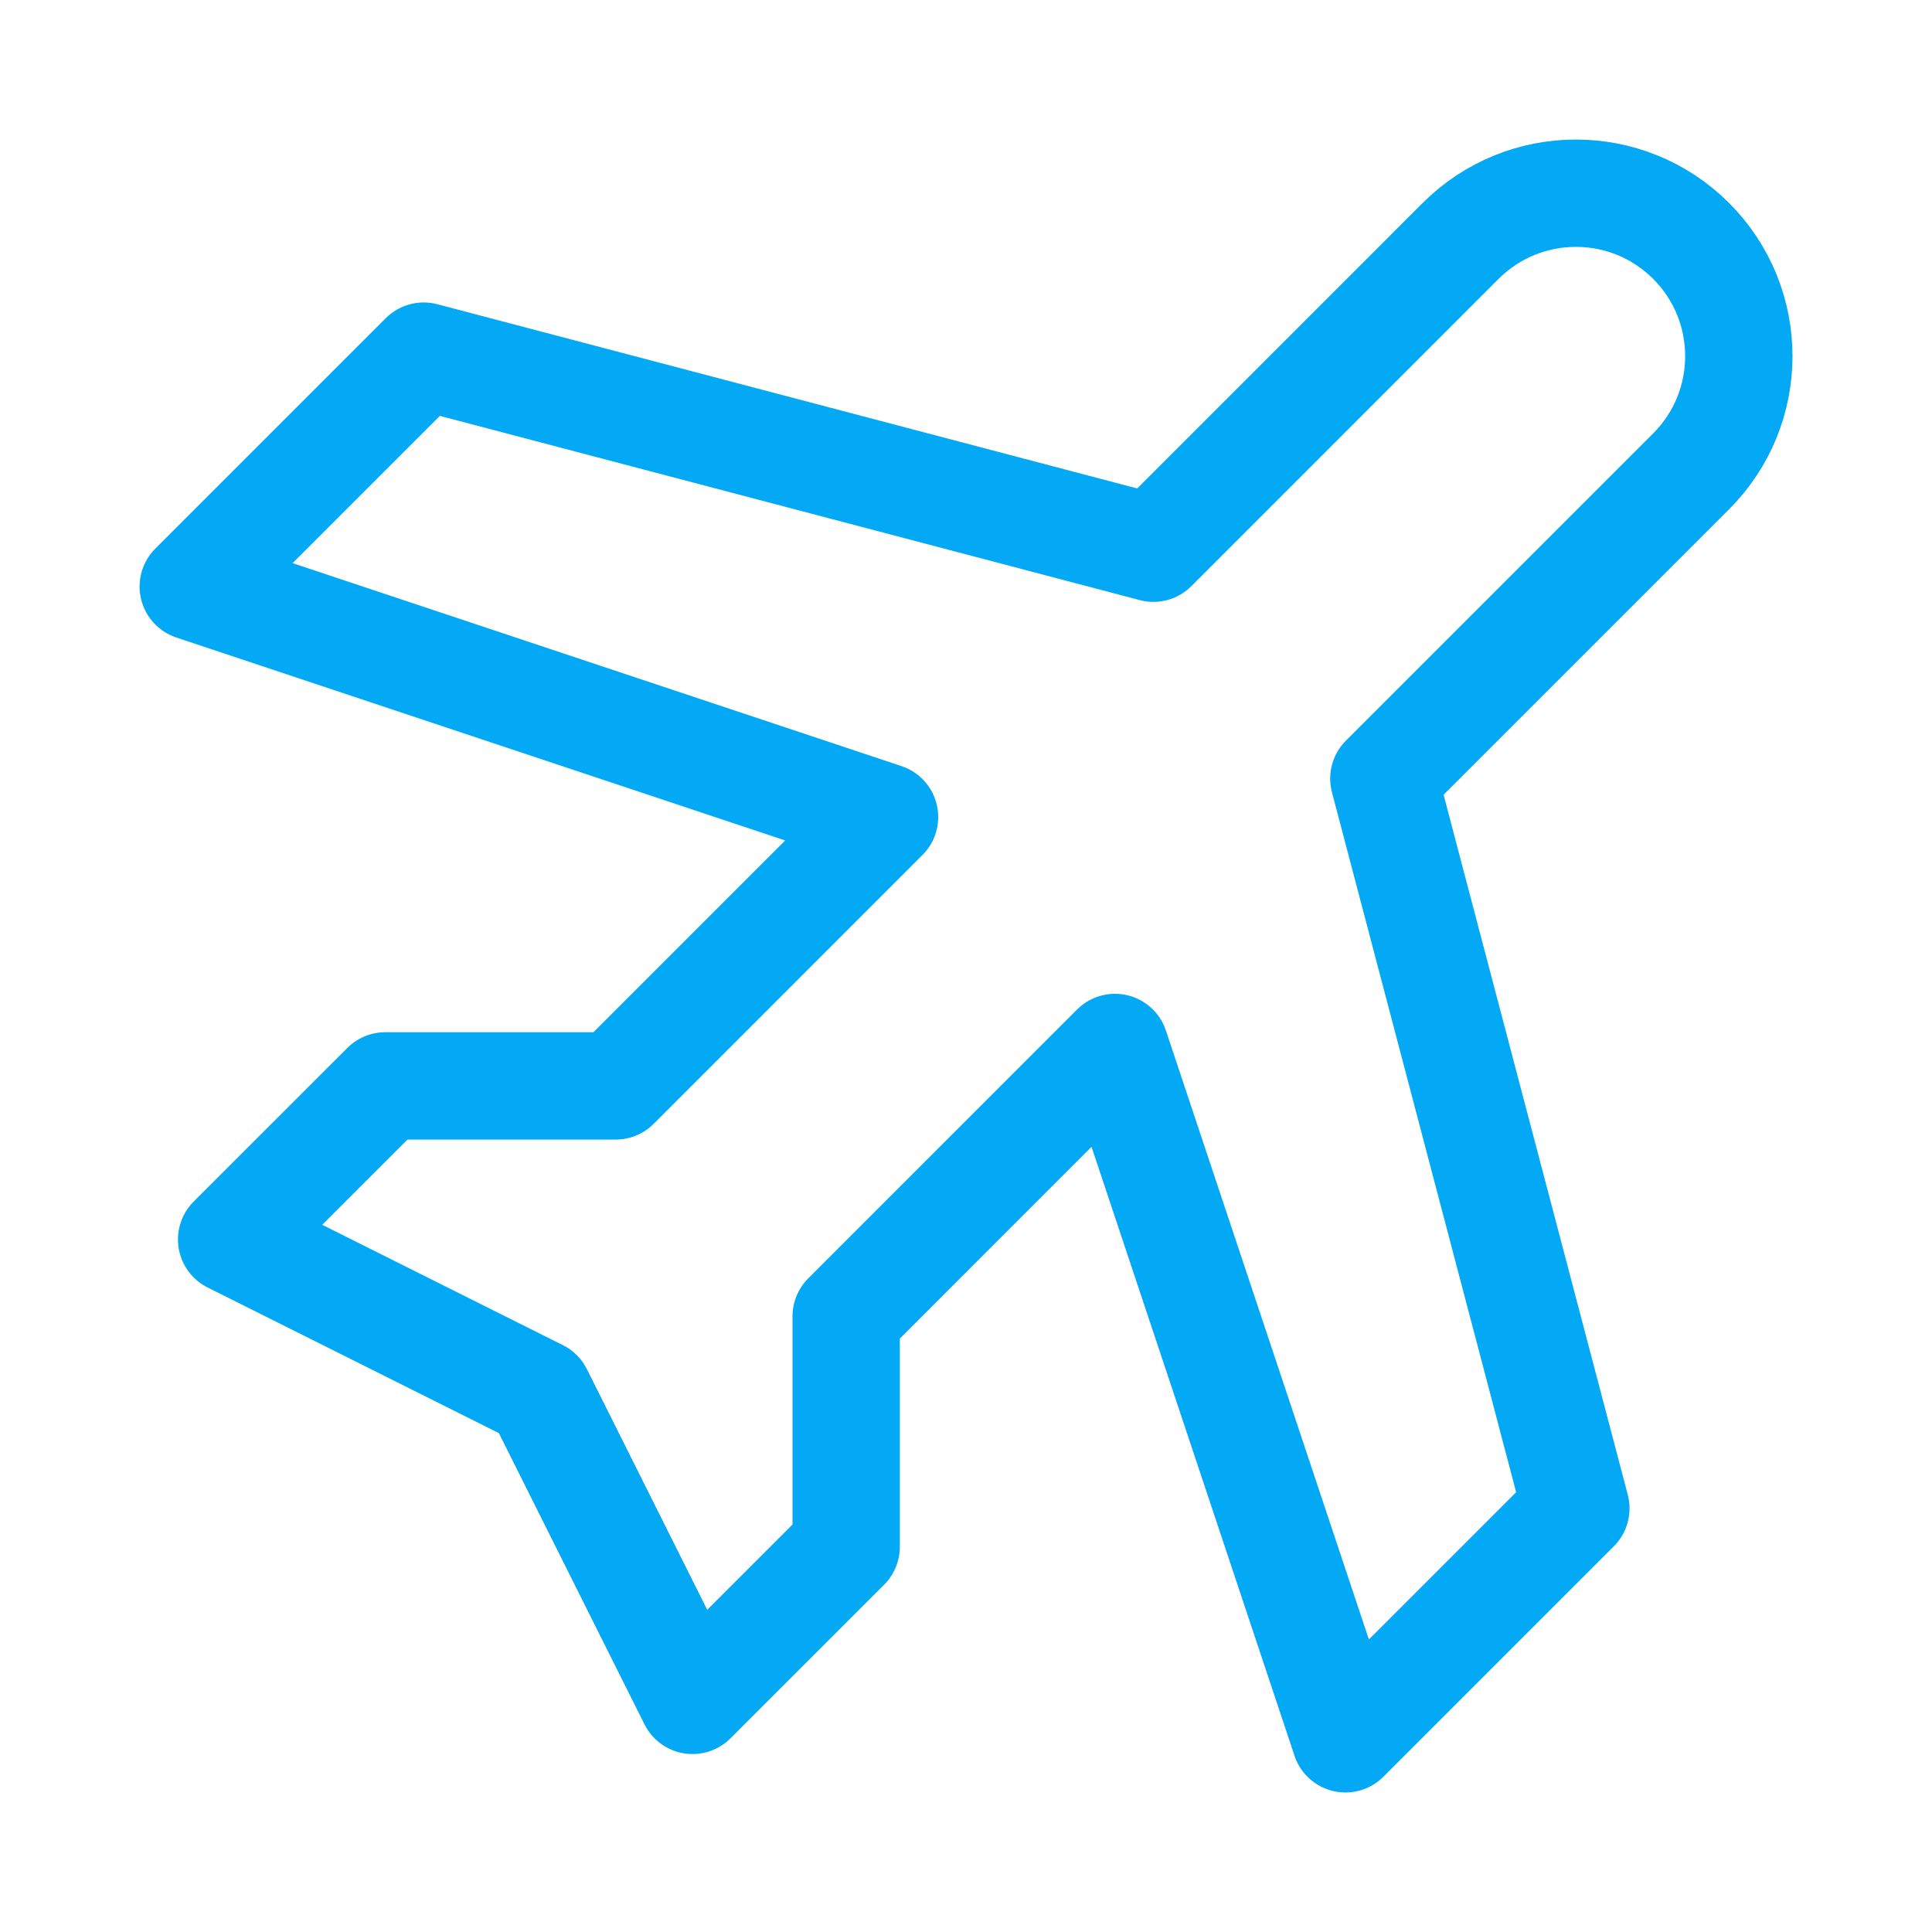 <svg width="36" height="36" viewBox="0 0 36 36" fill="none" xmlns="http://www.w3.org/2000/svg">
<path d="M4.316 23.096L10.041 25.959L12.904 31.684L15.767 28.822V24.528L20.776 19.518L25.07 32.4L29.364 28.106L25.786 14.508L31.511 8.783C32.697 7.598 32.697 5.675 31.511 4.489C30.326 3.304 28.403 3.304 27.217 4.489L21.492 10.215L7.895 6.636L3.601 10.93L16.482 15.224L11.473 20.234H7.179L4.316 23.096Z" stroke="#03A9F4" stroke-width="2" stroke-linecap="round" stroke-linejoin="round"/>
</svg>
